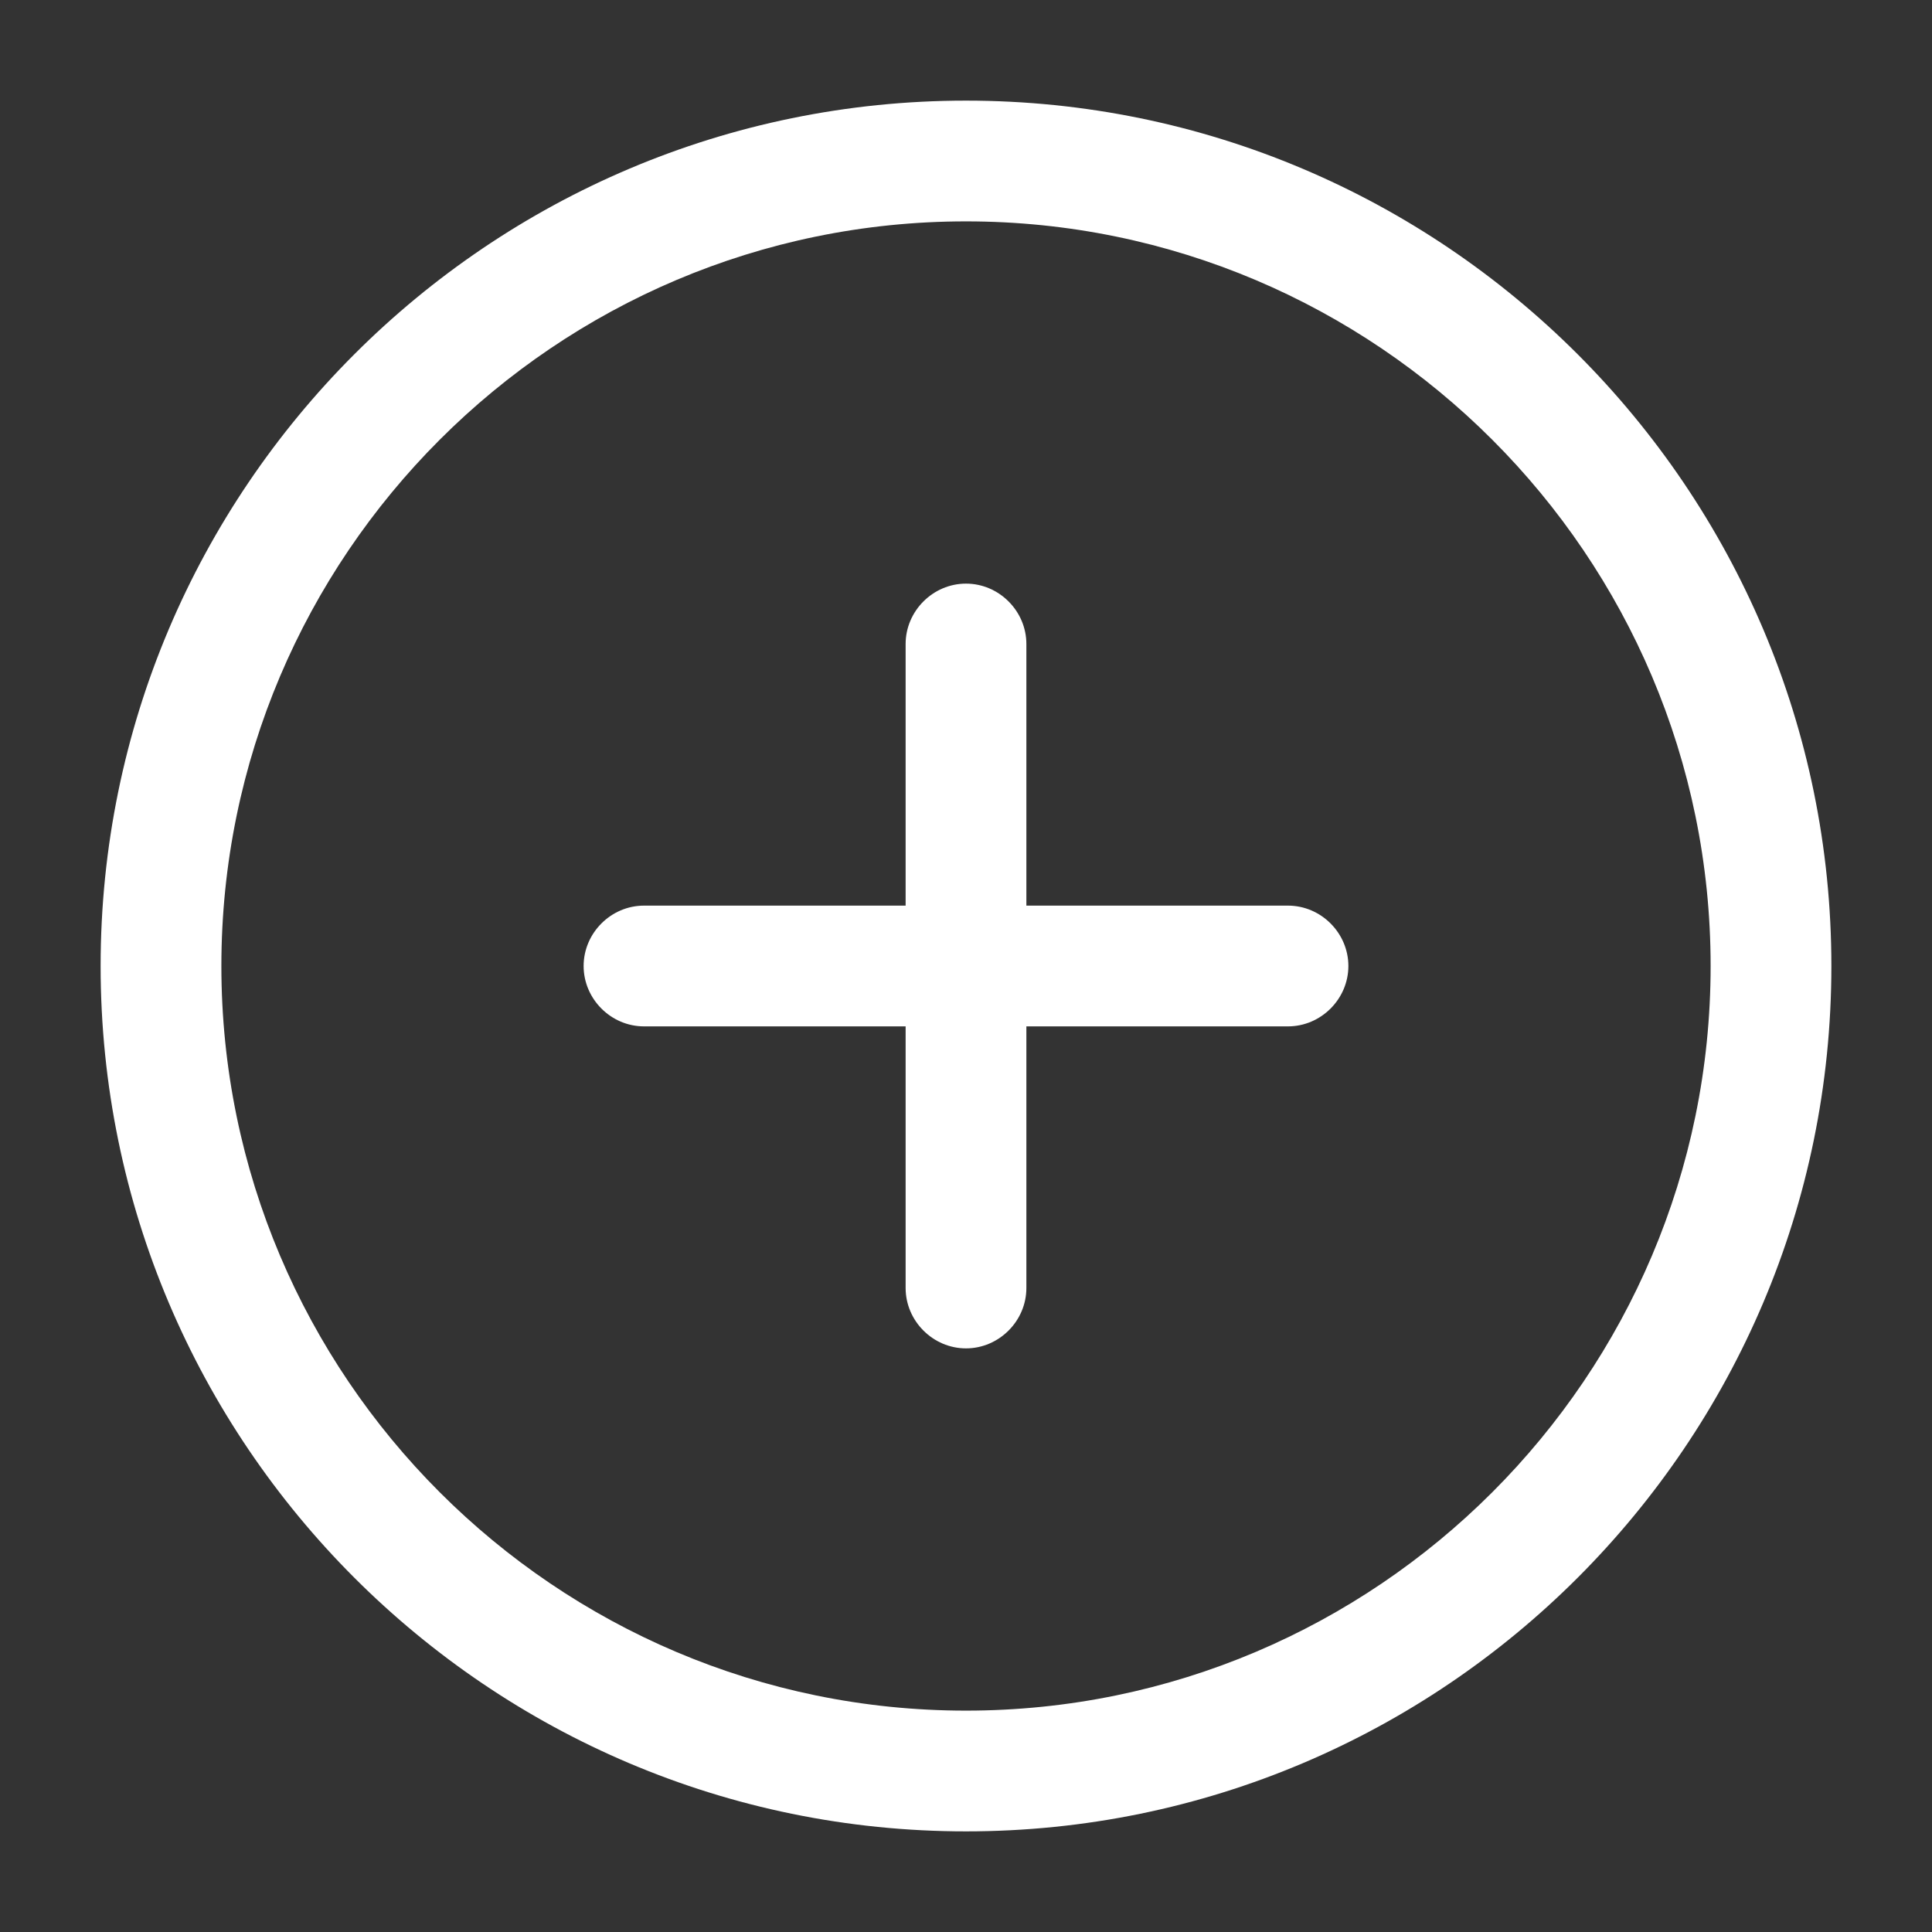<svg width="48" height="48" viewBox="0 0 48 48" fill="none" xmlns="http://www.w3.org/2000/svg">
<rect x="0" y="0" width="48" height="48" fill="#333333" stroke="none"/>
<path d="M24 45.5C12.14 45.5 2.5 35.86 2.5 24C2.5 12.14 12.14 2.5 24 2.5C35.86 2.5 45.5 12.14 45.5 24C45.5 35.86 35.86 45.5 24 45.5ZM24 5.5C13.8 5.5 5.5 13.8 5.5 24C5.5 34.2 13.8 42.5 24 42.5C34.2 42.5 42.5 34.2 42.5 24C42.5 13.8 34.2 5.5 24 5.5Z" fill="white"/>
<path d="M32 25.5H16C15.18 25.5 14.5 24.82 14.5 24C14.5 23.18 15.18 22.5 16 22.5H32C32.82 22.5 33.5 23.18 33.5 24C33.5 24.82 32.82 25.5 32 25.5Z" fill="white"/>
<path d="M24 33.5C23.18 33.5 22.5 32.82 22.5 32V16C22.5 15.18 23.18 14.5 24 14.5C24.82 14.5 25.5 15.18 25.5 16V32C25.5 32.82 24.82 33.5 24 33.5Z" fill="white"/>
</svg>
